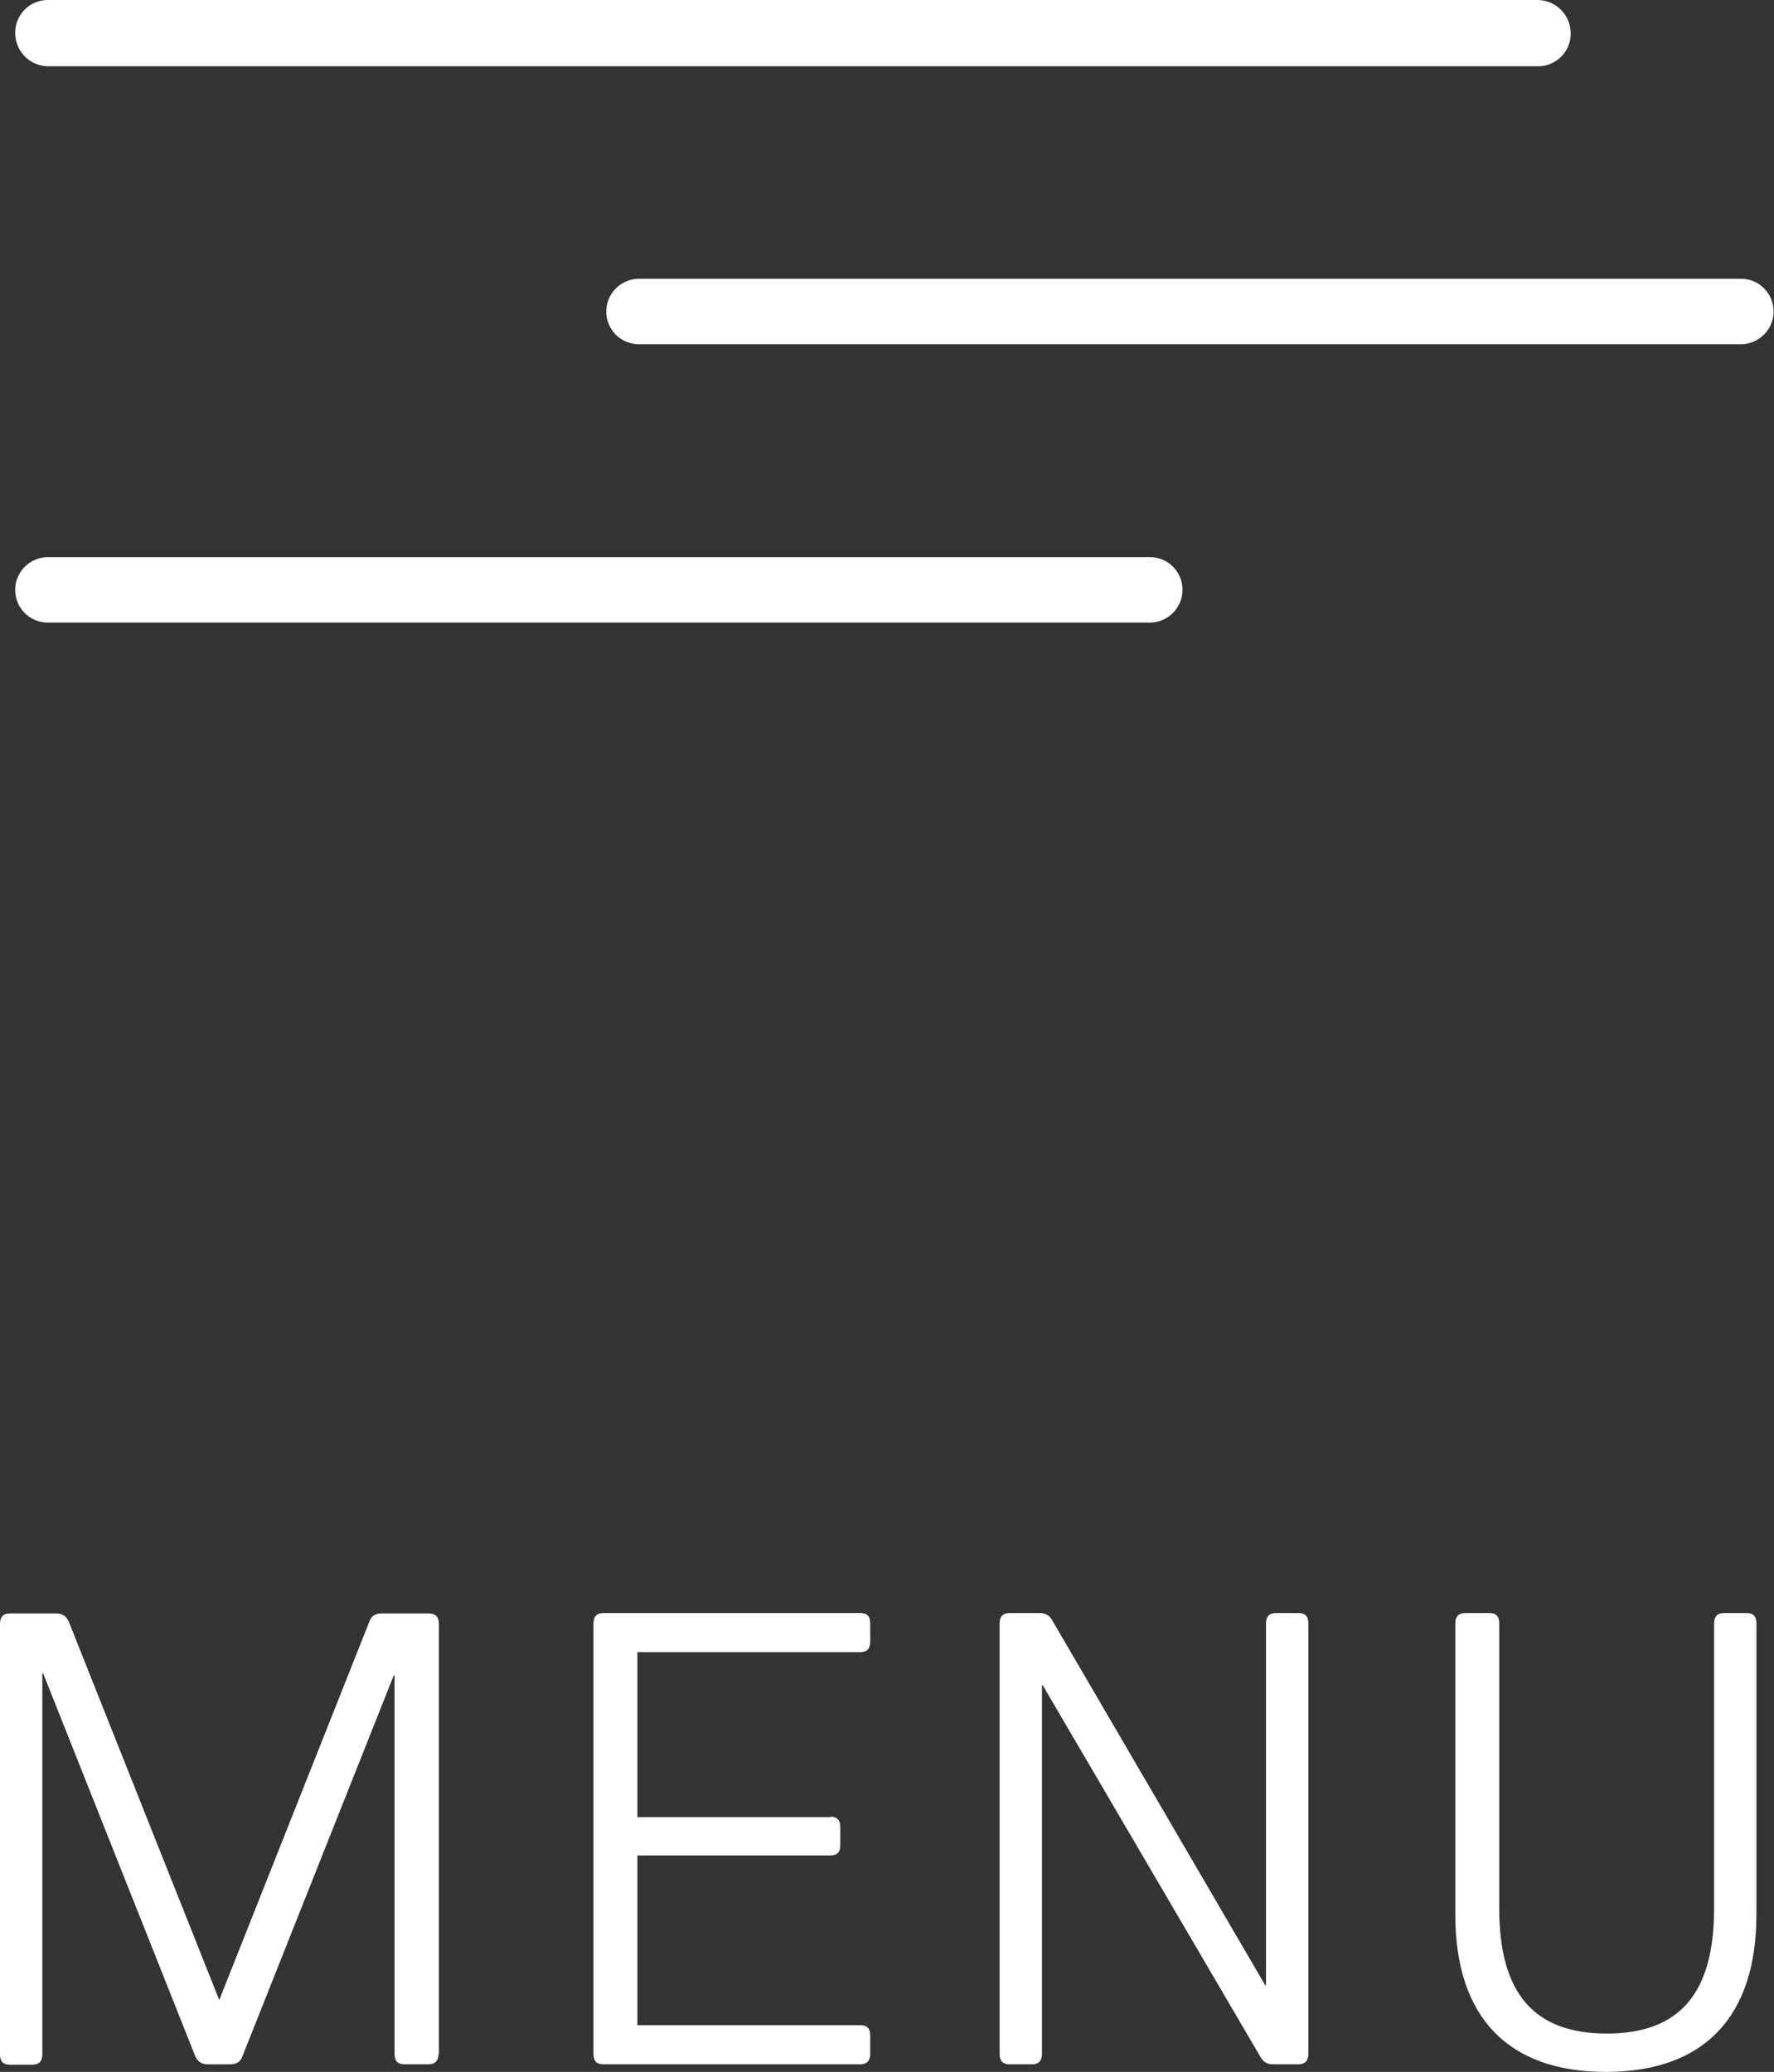 <?xml version="1.0" encoding="UTF-8"?>
<svg id="_レイヤー_2" data-name="レイヤー 2" xmlns="http://www.w3.org/2000/svg" viewBox="0 0 44.42 51.88" width="44.42px" height="51.88px">
  <rect x="0" y="0" width="44.42" height="51.88" fill="#333333" stroke="none"/>
  <defs>
    <style>
      .cls-1 {
        fill: #fff;
      }
    </style>
  </defs>
  <g id="txt">
    <g>
      <path class="cls-1" d="M38.51,1.66H1.2c-.46-.01-.82-.38-.82-.84,0-.46,.37-.82,.82-.82H38.51c.46,.01,.82,.38,.82,.84,0,.46-.37,.82-.82,.82Z"/>
      <path class="cls-1" d="M43.59,8.62H16c-.46,0-.82-.37-.82-.82s.37-.82,.82-.82h27.59c.46,0,.82,.37,.82,.82s-.37,.82-.82,.82Z"/>
      <path class="cls-1" d="M28.79,15.59H1.2c-.46,0-.82-.37-.82-.82s.37-.82,.82-.82H28.79c.46,0,.82,.37,.82,.82s-.37,.82-.82,.82Z"/>
      <g>
        <path class="cls-1" d="M10.98,51.43c0,.17-.08,.26-.26,.26h-.59c-.17,0-.25-.08-.25-.26v-9.48h-.02l-3.79,9.54c-.05,.14-.15,.2-.31,.2h-.56c-.15,0-.25-.07-.31-.2l-3.81-9.59h-.02v9.54c0,.17-.08,.26-.25,.26H.25c-.17,0-.25-.08-.25-.26v-10.78c0-.17,.08-.26,.25-.26H1.41c.15,0,.25,.07,.31,.2l3.77,9.48,3.76-9.48c.05-.14,.15-.2,.31-.2h1.17c.17,0,.26,.08,.26,.26v10.78Z"/>
        <path class="cls-1" d="M20.79,45.49c.17,0,.25,.08,.25,.26v.46c0,.17-.08,.25-.25,.25h-4.83v4.25h5.58c.17,0,.25,.08,.25,.26v.46c0,.17-.08,.26-.25,.26h-6.43c-.17,0-.25-.08-.25-.26v-10.78c0-.17,.08-.26,.25-.26h6.43c.17,0,.25,.08,.25,.26v.46c0,.17-.08,.26-.25,.26h-5.58v4.13h4.83Z"/>
        <path class="cls-1" d="M32.76,51.43c0,.17-.08,.26-.25,.26h-.63c-.14,0-.24-.05-.31-.17l-5.46-9.32h-.02v9.23c0,.17-.08,.26-.25,.26h-.56c-.17,0-.25-.08-.25-.26v-10.78c0-.17,.08-.26,.25-.26h.75c.14,0,.24,.05,.31,.17l5.34,9.15h.02v-9.06c0-.17,.08-.26,.25-.26h.56c.17,0,.25,.08,.25,.26v10.78Z"/>
        <path class="cls-1" d="M43.98,47.94c0,2.58-1.33,3.94-3.77,3.94s-3.77-1.36-3.77-3.94v-7.29c0-.17,.08-.26,.25-.26h.6c.17,0,.25,.08,.25,.26v7.14c0,2.12,.87,3.13,2.69,3.13s2.69-1,2.69-3.13v-7.14c0-.17,.08-.26,.25-.26h.56c.17,0,.25,.08,.25,.26v7.29Z"/>
      </g>
    </g>
  </g>
</svg>